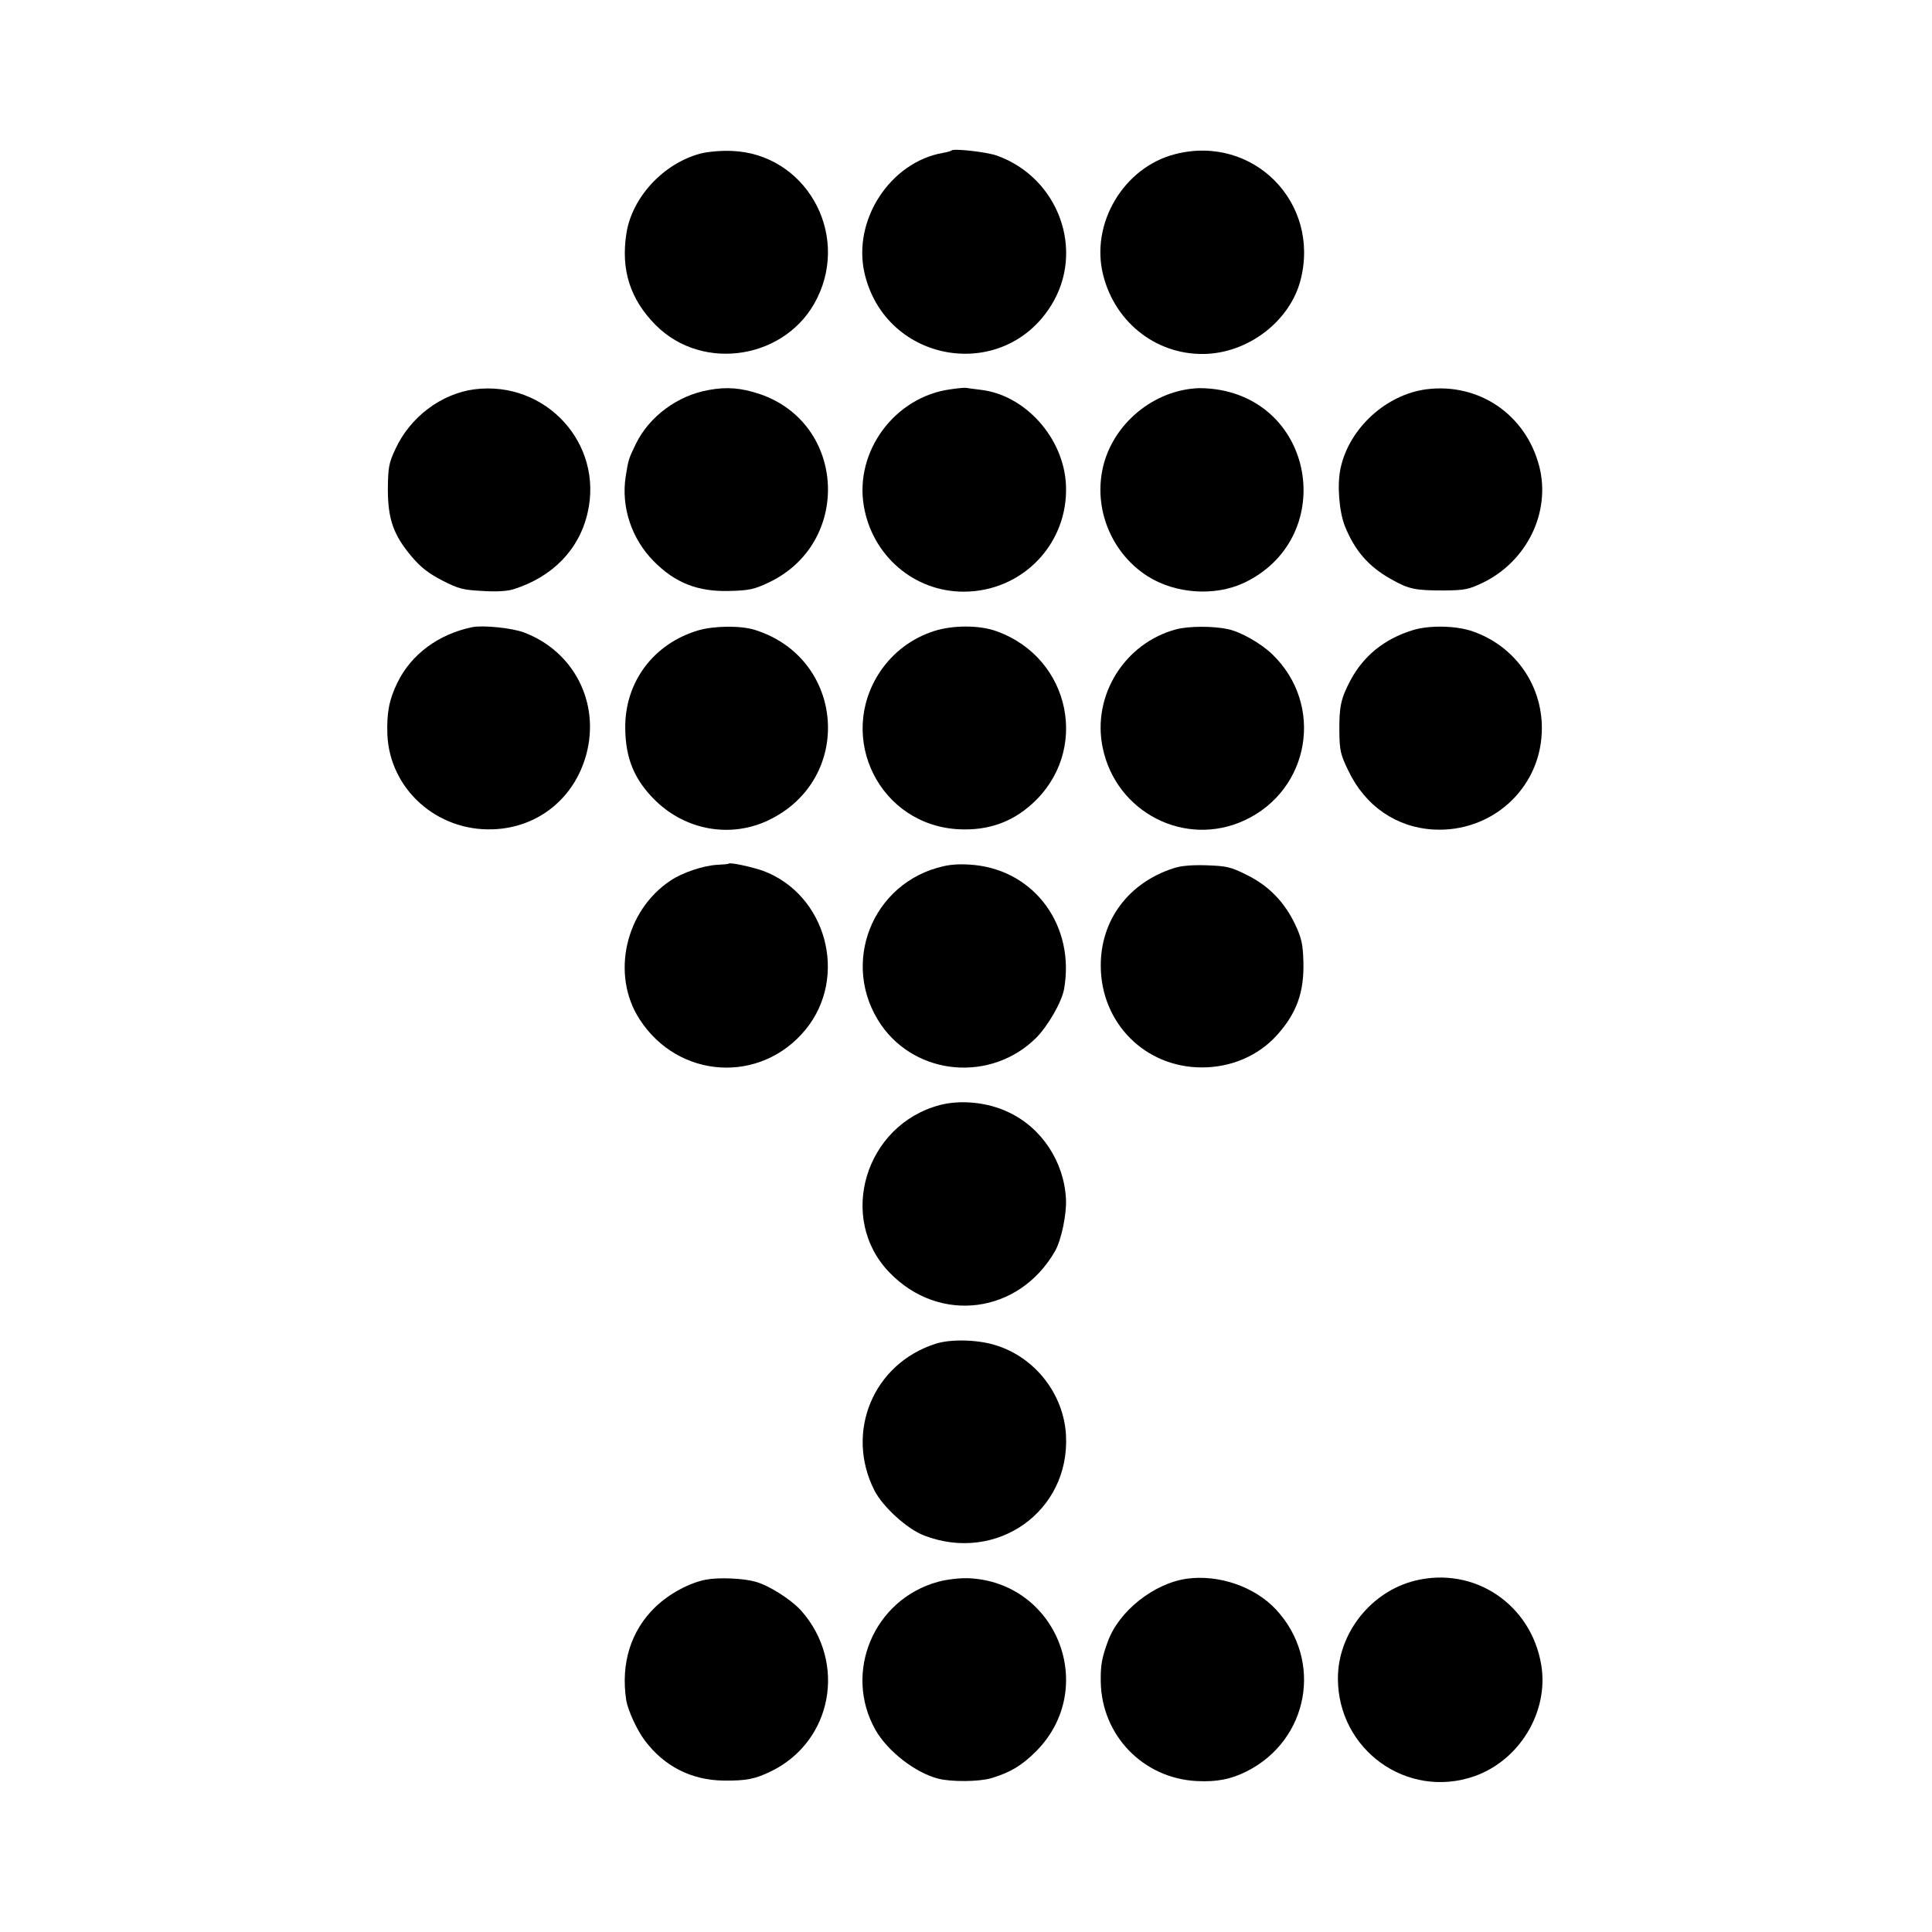 <?xml version="1.0" standalone="no"?>
<!DOCTYPE svg PUBLIC "-//W3C//DTD SVG 20010904//EN"
 "http://www.w3.org/TR/2001/REC-SVG-20010904/DTD/svg10.dtd">
<svg version="1.0" xmlns="http://www.w3.org/2000/svg"
 width="800pt" height="800pt" viewBox="0 0 800 800"
 preserveAspectRatio="xMidYMid meet">
<g transform="translate(0,800) scale(0.1,-0.1)"
fill="#000000" stroke="none">
<path d="M2900 7364 c-153 -41 -282 -180 -306 -329 -24 -152 15 -274 121 -381
197 -198 546 -140 669 112 135 275 -53 598 -354 609 -43 2 -99 -3 -130 -11z"/>
<path d="M3940 7377 c-3 -3 -18 -7 -35 -10 -219 -38 -376 -279 -325 -499 87
-372 573 -455 773 -132 141 227 30 529 -226 620 -43 15 -178 30 -187 21z"/>
<path d="M4867 7362 c-214 -54 -353 -288 -299 -501 51 -203 231 -338 435 -326
176 11 339 140 382 304 84 322 -196 605 -518 523z"/>
<path d="M1965 6388 c-138 -18 -267 -115 -328 -248 -27 -58 -30 -75 -31 -165
0 -124 23 -190 98 -279 39 -46 70 -70 128 -100 66 -34 86 -39 165 -43 58 -4
104 -1 129 7 162 51 272 164 307 316 67 287 -173 549 -468 512z"/>
<path d="M2934 6385 c-129 -23 -246 -110 -301 -223 -30 -62 -31 -65 -42 -134
-20 -127 24 -259 116 -352 89 -90 183 -127 315 -123 80 2 102 7 159 34 347
162 324 661 -37 782 -76 25 -134 30 -210 16z"/>
<path d="M3936 6388 c-231 -31 -398 -257 -359 -484 35 -205 208 -354 413 -354
243 0 434 198 424 440 -8 195 -168 375 -354 396 -30 4 -57 7 -60 8 -3 1 -32
-1 -64 -6z"/>
<path d="M4950 6392 c-189 -14 -355 -163 -387 -347 -30 -167 46 -340 189 -431
115 -73 277 -84 398 -28 384 181 303 742 -115 802 -27 4 -66 6 -85 4z"/>
<path d="M5906 6388 c-167 -22 -320 -162 -355 -327 -15 -68 -6 -179 18 -240
41 -101 97 -166 189 -218 76 -43 101 -48 222 -48 86 1 101 4 160 32 183 89
282 292 234 481 -55 215 -250 348 -468 320z"/>
<path d="M1955 5403 c-139 -29 -252 -112 -309 -229 -35 -71 -45 -126 -42 -216
10 -225 204 -400 436 -392 187 6 339 128 388 311 57 214 -52 426 -258 504 -50
19 -170 31 -215 22z"/>
<path d="M2892 5390 c-186 -55 -305 -214 -303 -405 1 -126 38 -215 126 -301
127 -123 312 -155 468 -80 354 170 317 671 -58 788 -58 18 -167 17 -233 -2z"/>
<path d="M3868 5387 c-93 -30 -169 -88 -223 -167 -184 -275 -1 -640 329 -654
117 -5 215 29 298 104 242 216 164 605 -145 716 -70 26 -181 26 -259 1z"/>
<path d="M4870 5394 c-213 -57 -349 -274 -304 -490 55 -268 341 -415 587 -301
272 126 332 479 115 688 -48 46 -131 93 -184 104 -62 13 -161 13 -214 -1z"/>
<path d="M5848 5390 c-116 -36 -202 -106 -256 -207 -40 -76 -47 -109 -46 -214
1 -77 5 -94 37 -160 70 -147 200 -236 355 -244 237 -12 436 166 446 400 9 188
-105 357 -284 420 -69 25 -184 27 -252 5z"/>
<path d="M3018 4424 c-2 -2 -24 -4 -48 -5 -57 -3 -144 -32 -193 -65 -188 -124
-248 -390 -129 -574 160 -249 502 -270 688 -43 178 218 86 559 -176 657 -45
16 -137 36 -142 30z"/>
<path d="M3906 4413 c-296 -67 -429 -406 -258 -656 147 -213 457 -239 643 -54
49 50 105 147 115 201 46 258 -117 487 -369 514 -51 5 -92 4 -131 -5z"/>
<path d="M4860 4405 c-187 -60 -303 -215 -302 -405 1 -237 184 -420 419 -420
121 0 233 48 310 133 82 91 114 178 110 307 -2 71 -8 96 -33 150 -45 95 -110
162 -201 207 -68 34 -84 37 -167 40 -60 2 -107 -2 -136 -12z"/>
<path d="M3891 3424 c-309 -82 -425 -469 -208 -693 207 -215 537 -172 686 89
26 46 48 152 45 215 -8 155 -101 296 -239 360 -85 41 -198 52 -284 29z"/>
<path d="M3875 2436 c-259 -82 -377 -366 -254 -608 35 -68 135 -159 205 -186
300 -116 605 99 588 415 -9 170 -128 323 -292 373 -73 23 -185 26 -247 6z"/>
<path d="M2923 1459 c-68 -13 -152 -58 -209 -113 -102 -98 -144 -234 -121
-386 7 -42 45 -125 77 -167 80 -107 193 -164 325 -166 96 -1 131 6 199 39 252
124 313 448 125 663 -42 47 -135 107 -193 122 -51 14 -151 18 -203 8z"/>
<path d="M3884 1450 c-266 -73 -393 -375 -259 -613 51 -89 164 -177 260 -202
54 -14 169 -13 220 2 79 24 126 52 186 112 258 261 86 700 -281 716 -38 1 -90
-5 -126 -15z"/>
<path d="M4915 1463 c-137 -19 -283 -135 -328 -261 -25 -68 -30 -99 -29 -165
3 -222 175 -401 398 -412 82 -4 140 7 206 40 258 130 318 460 121 671 -88 94
-236 145 -368 127z"/>
<path d="M5860 1455 c-183 -45 -320 -218 -320 -405 0 -296 287 -502 565 -405
188 66 309 268 277 461 -42 251 -277 409 -522 349z"/>
</g>
</svg>
